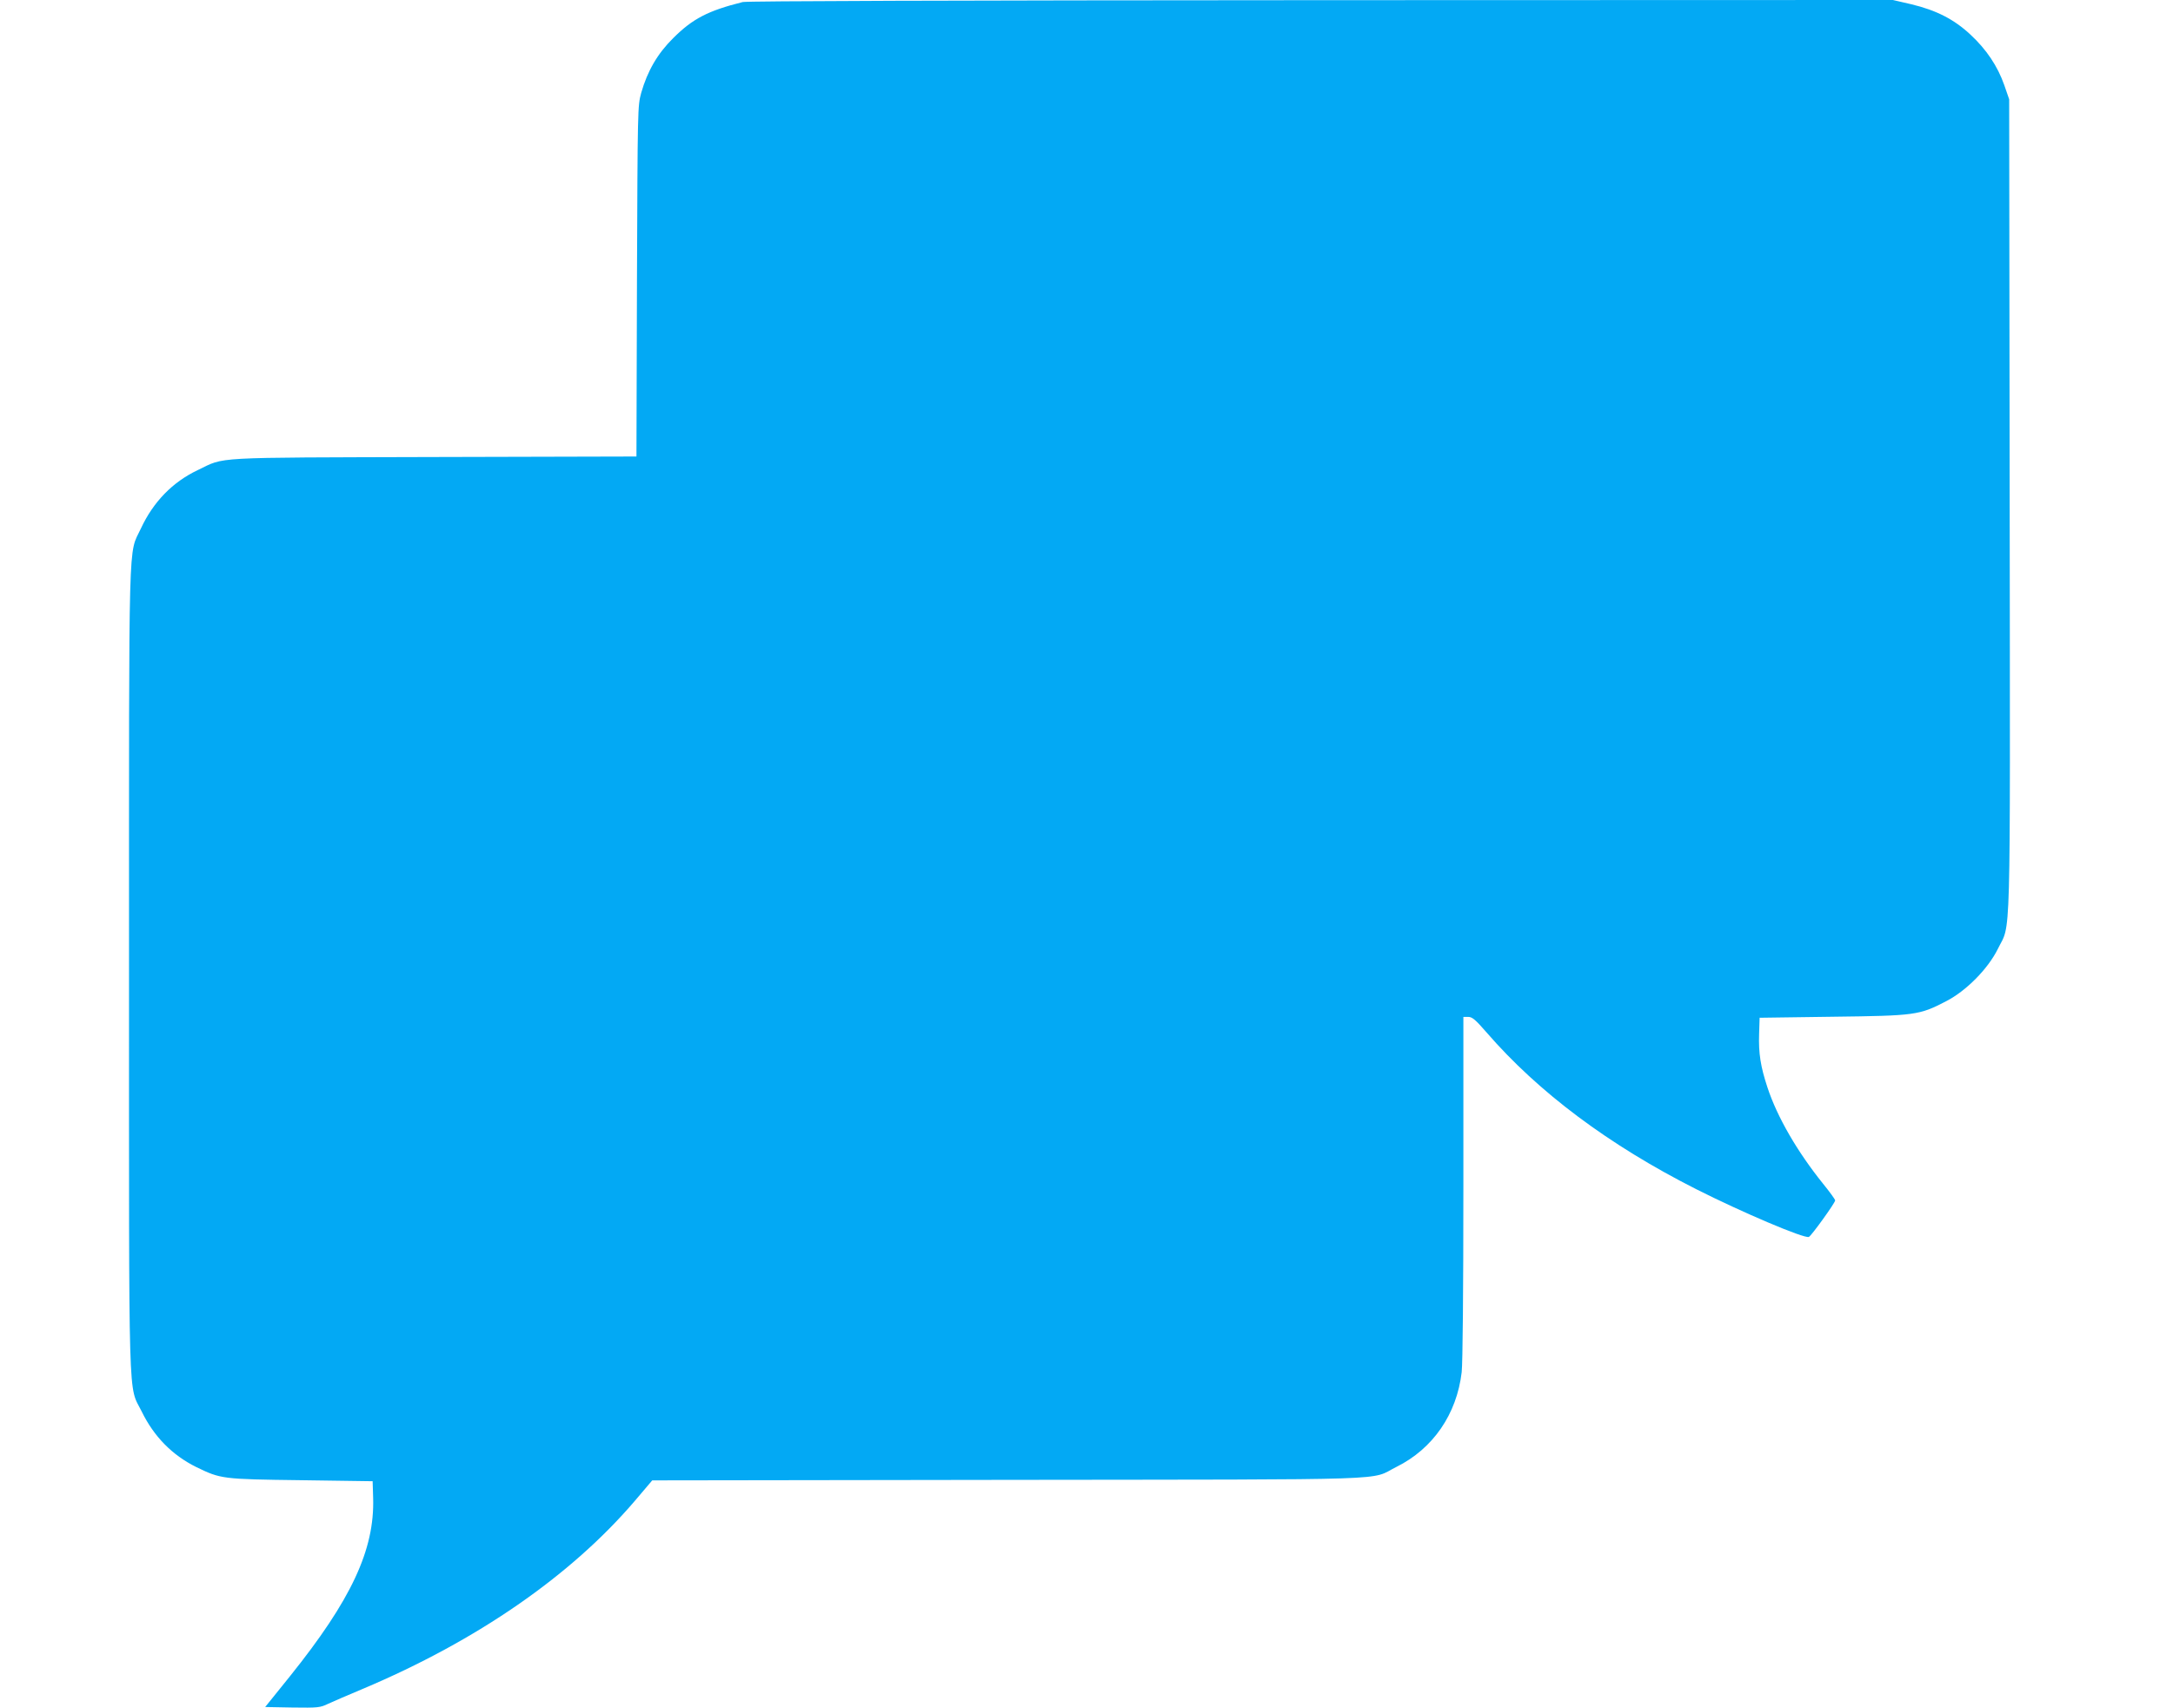 <?xml version="1.0" standalone="no"?>
<!DOCTYPE svg PUBLIC "-//W3C//DTD SVG 20010904//EN"
 "http://www.w3.org/TR/2001/REC-SVG-20010904/DTD/svg10.dtd">
<svg version="1.0" xmlns="http://www.w3.org/2000/svg"
 width="1280pt" height="1006pt" viewBox="0 0 1280 1006"
 preserveAspectRatio="xMidYMid meet">
<g transform="translate(0,1006) scale(0.1,-0.1)"
fill="#03a9f4" stroke="none">
<path d="M4375 10048 c-204 -51 -295 -98 -410 -213 -92 -91 -151 -193 -188
-322 -21 -78 -21 -83 -25 -1110 l-3 -1032 -1192 -3 c-1332 -4 -1227 2 -1392
-77 -148 -70 -262 -187 -335 -344 -75 -161 -70 36 -70 -2597 0 -2646 -6 -2441
75 -2605 72 -147 179 -256 320 -326 146 -71 152 -72 620 -78 l420 -6 3 -99 c9
-305 -129 -600 -491 -1051 l-145 -180 160 -3 c152 -2 163 -1 211 22 29 13 120
53 202 87 674 284 1229 668 1606 1110 l101 119 2097 3 c2346 3 2123 -5 2286
76 216 107 356 311 385 558 6 53 10 480 10 1091 l0 1002 29 0 c23 0 42 -16
109 -93 304 -351 720 -662 1232 -921 269 -136 638 -293 665 -282 14 5 155 201
155 215 0 6 -32 50 -71 98 -152 189 -270 392 -328 568 -40 121 -53 201 -49
315 l3 95 430 6 c488 6 510 9 668 91 119 61 247 191 305 308 78 161 73 -62 70
2612 l-3 2393 -29 84 c-39 111 -105 210 -199 297 -96 90 -202 144 -349 179
l-108 25 -3367 -1 c-2185 -1 -3382 -5 -3408 -11z"/>
</g>
</svg>
